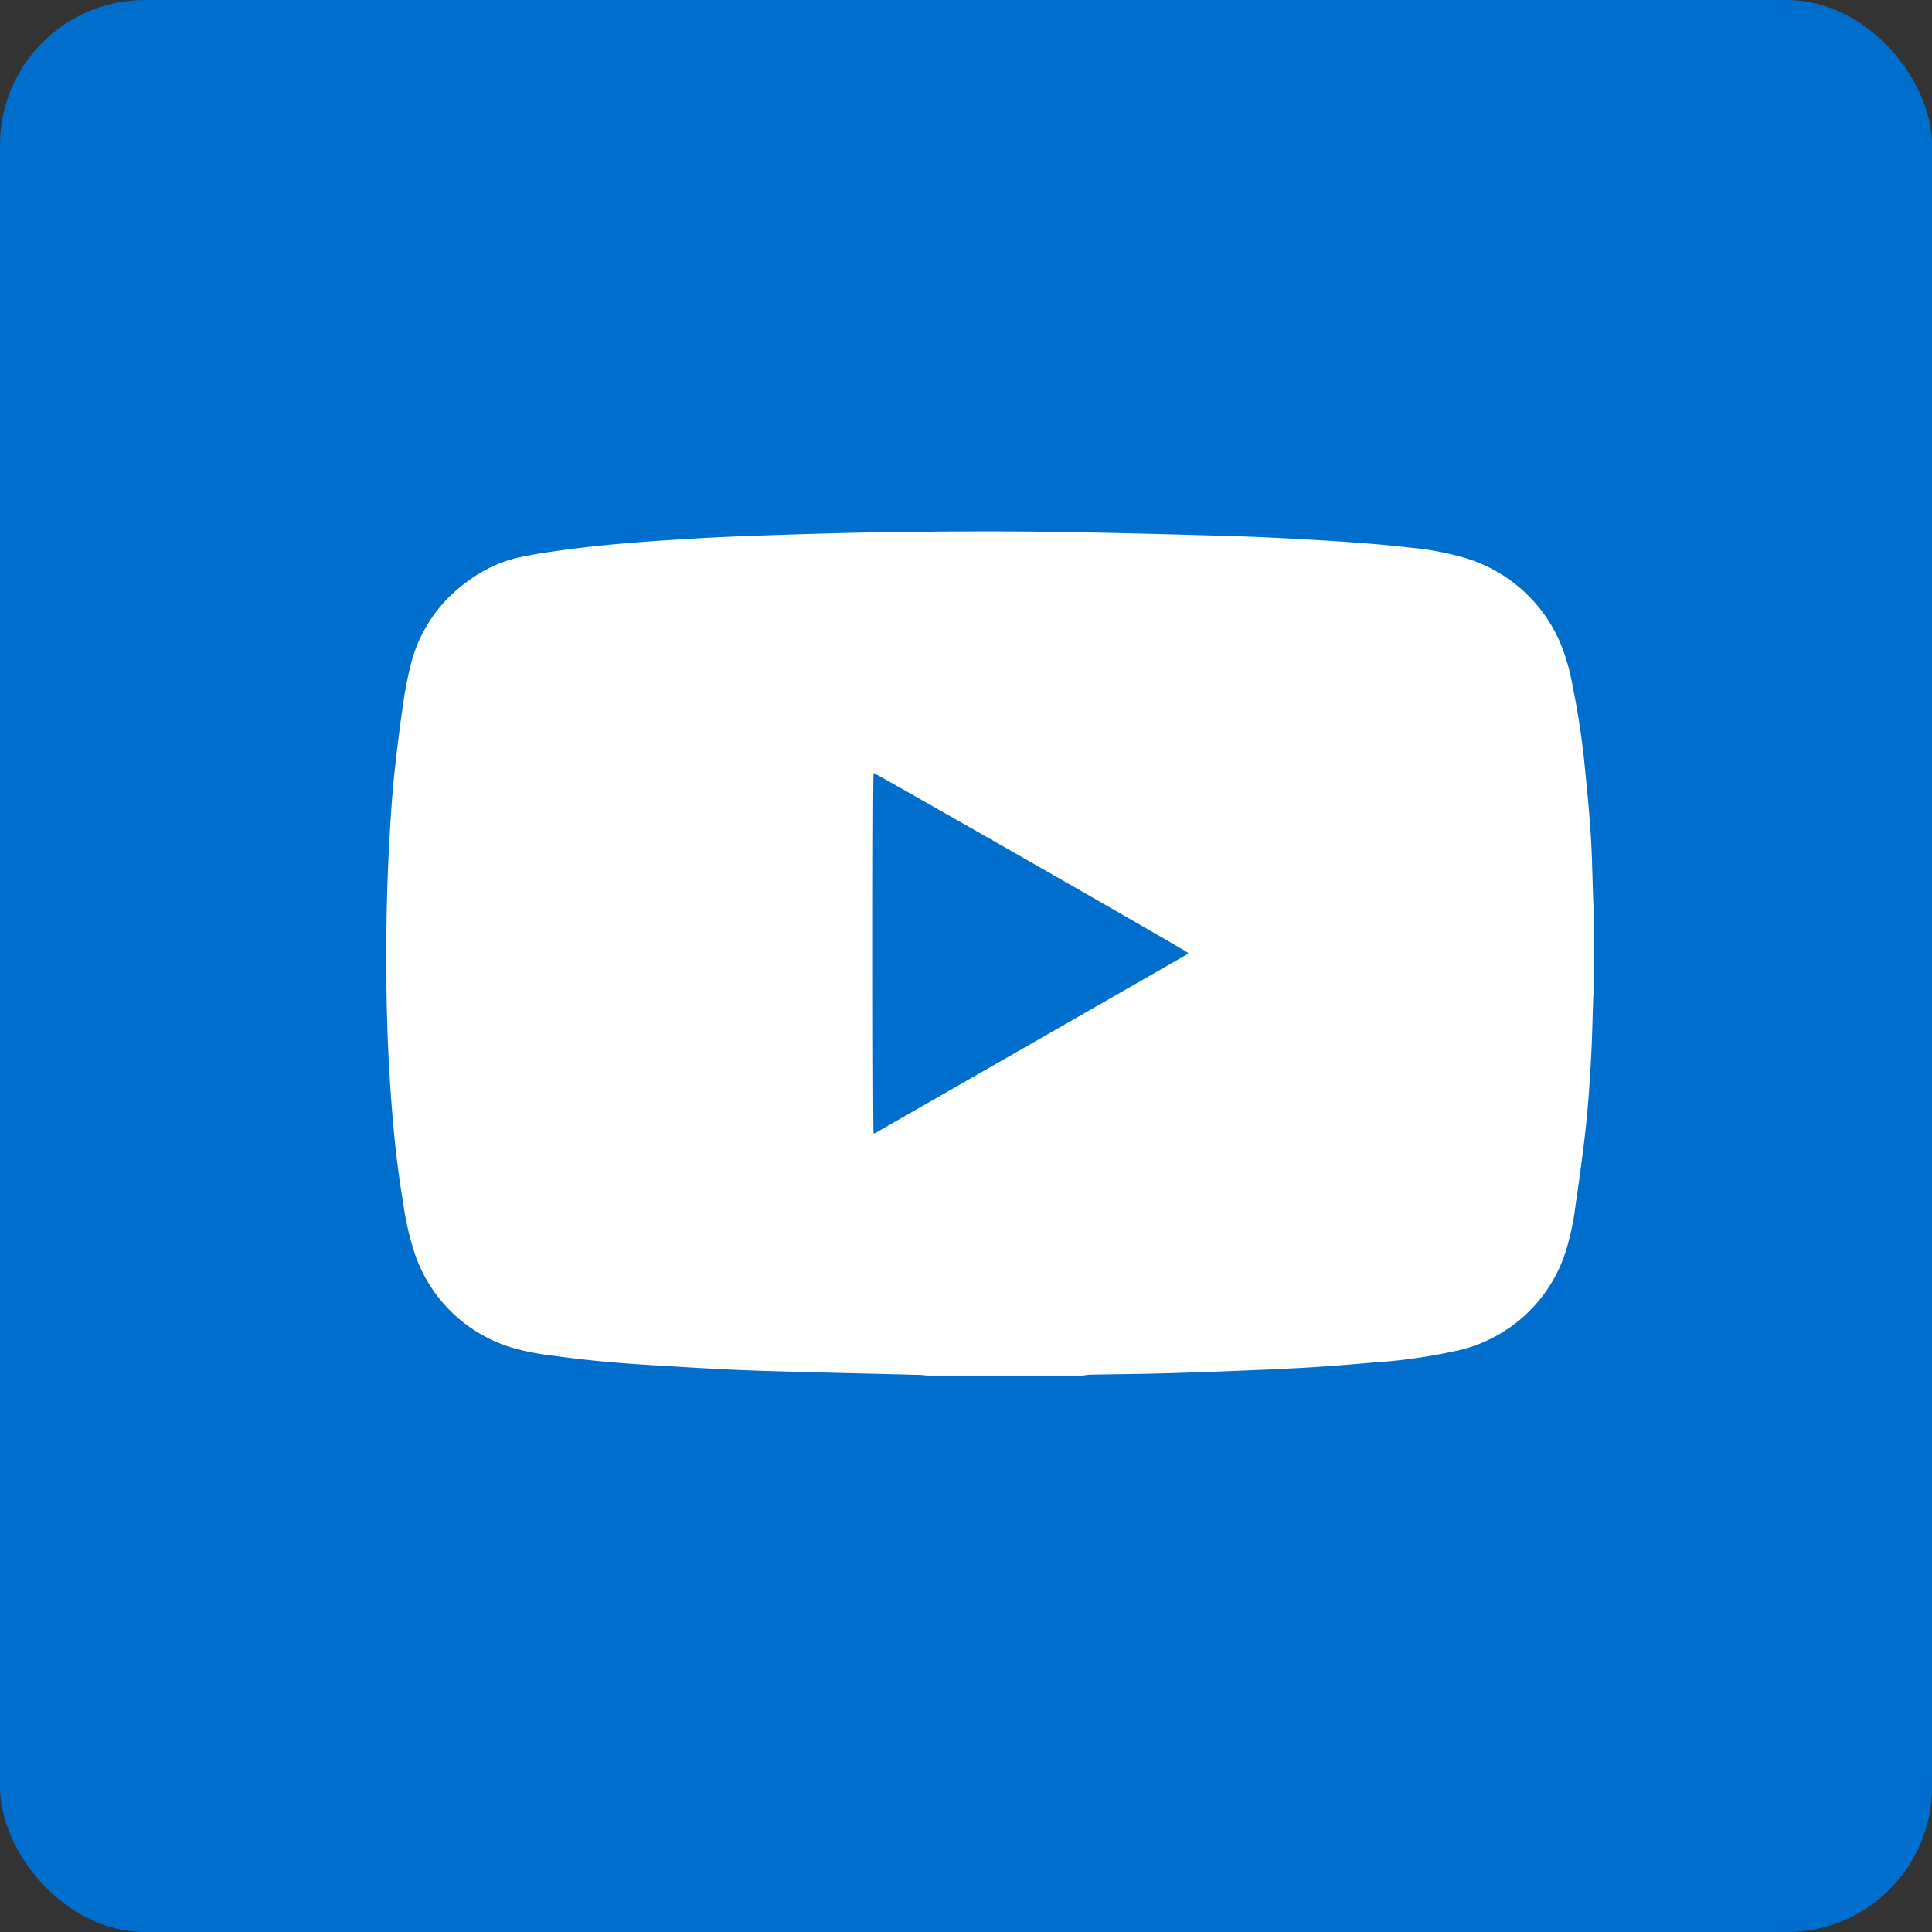 <svg xmlns="http://www.w3.org/2000/svg" xmlns:xlink="http://www.w3.org/1999/xlink" width="40" height="40" viewBox="0 0 40 40">
  <rect x="0" y="0" width="40" height="40" fill="#333333" stroke="none"/>
  <defs>
    <clipPath id="clip-path">
      <rect id="Rectangle_25003" data-name="Rectangle 25003" width="25.004" height="17.479" fill="#fff"/>
    </clipPath>
  </defs>
  <g id="Group_28547" data-name="Group 28547" transform="translate(-1199 -8718)">
    <rect id="Rectangle_25006" data-name="Rectangle 25006" width="40" height="40" rx="3" transform="translate(1199 8718)" fill="#006ecd"/>
    <g id="Group_28541" data-name="Group 28541" transform="translate(1207 8729)">
      <g id="Group_28540" data-name="Group 28540" clip-path="url(#clip-path)">
        <path id="Path_35231" data-name="Path 35231" d="M14.442,17.479H11.2c-.046,0-.092-.012-.138-.013-1.13-.029-2.26-.052-3.389-.088-.646-.021-1.291-.06-1.936-.1-.754-.042-1.507-.1-2.256-.206a5.375,5.375,0,0,1-.81-.15A3.054,3.054,0,0,1,.6,14.992a5.949,5.949,0,0,1-.259-1.131c-.115-.67-.184-1.345-.236-2.022-.055-.71-.087-1.422-.1-2.135-.022-1.233,0-2.466.08-3.7.022-.334.045-.668.081-1,.051-.467.108-.934.176-1.4a7.74,7.74,0,0,1,.173-.886,3.023,3.023,0,0,1,1.2-1.706A2.774,2.774,0,0,1,2.708.549C2.992.484,3.281.441,3.57.4c.663-.093,1.33-.153,2-.2C6.135.163,6.7.127,7.274.105c.9-.034,1.8-.063,2.7-.081C11.422,0,12.867-.009,14.312.019q1.6.031,3.19.08c.49.014.98.038,1.47.065.741.042,1.482.088,2.219.173a5.982,5.982,0,0,1,1.14.214,3.114,3.114,0,0,1,1.955,1.718,4.213,4.213,0,0,1,.278.962,15.879,15.879,0,0,1,.242,1.59c.049.494.1.989.13,1.485.029.45.033.9.05,1.351,0,.059.012.118.018.177V9.464c-.006.062-.016.124-.018.186-.015.421-.021.841-.045,1.262-.026.47-.057.94-.107,1.407-.058.543-.134,1.085-.213,1.625a5.65,5.65,0,0,1-.164.828,3.051,3.051,0,0,1-2.327,2.2,11.37,11.37,0,0,1-1.7.238c-.535.047-1.07.09-1.606.117-.834.042-1.669.074-2.5.1-.58.019-1.16.023-1.74.034-.046,0-.092.008-.138.013m-4.353-5.01c.006,0,.014,0,.019,0l6.425-3.682c.02-.012.039-.025.058-.038a.014.014,0,0,0,0-.009.023.023,0,0,0,0-.009c-.135-.1-6.438-3.7-6.508-3.722-.02.1-.017,7.384,0,7.46" transform="translate(0 0)" fill="#fff"/>
      </g>
    </g>
  </g>
</svg>
